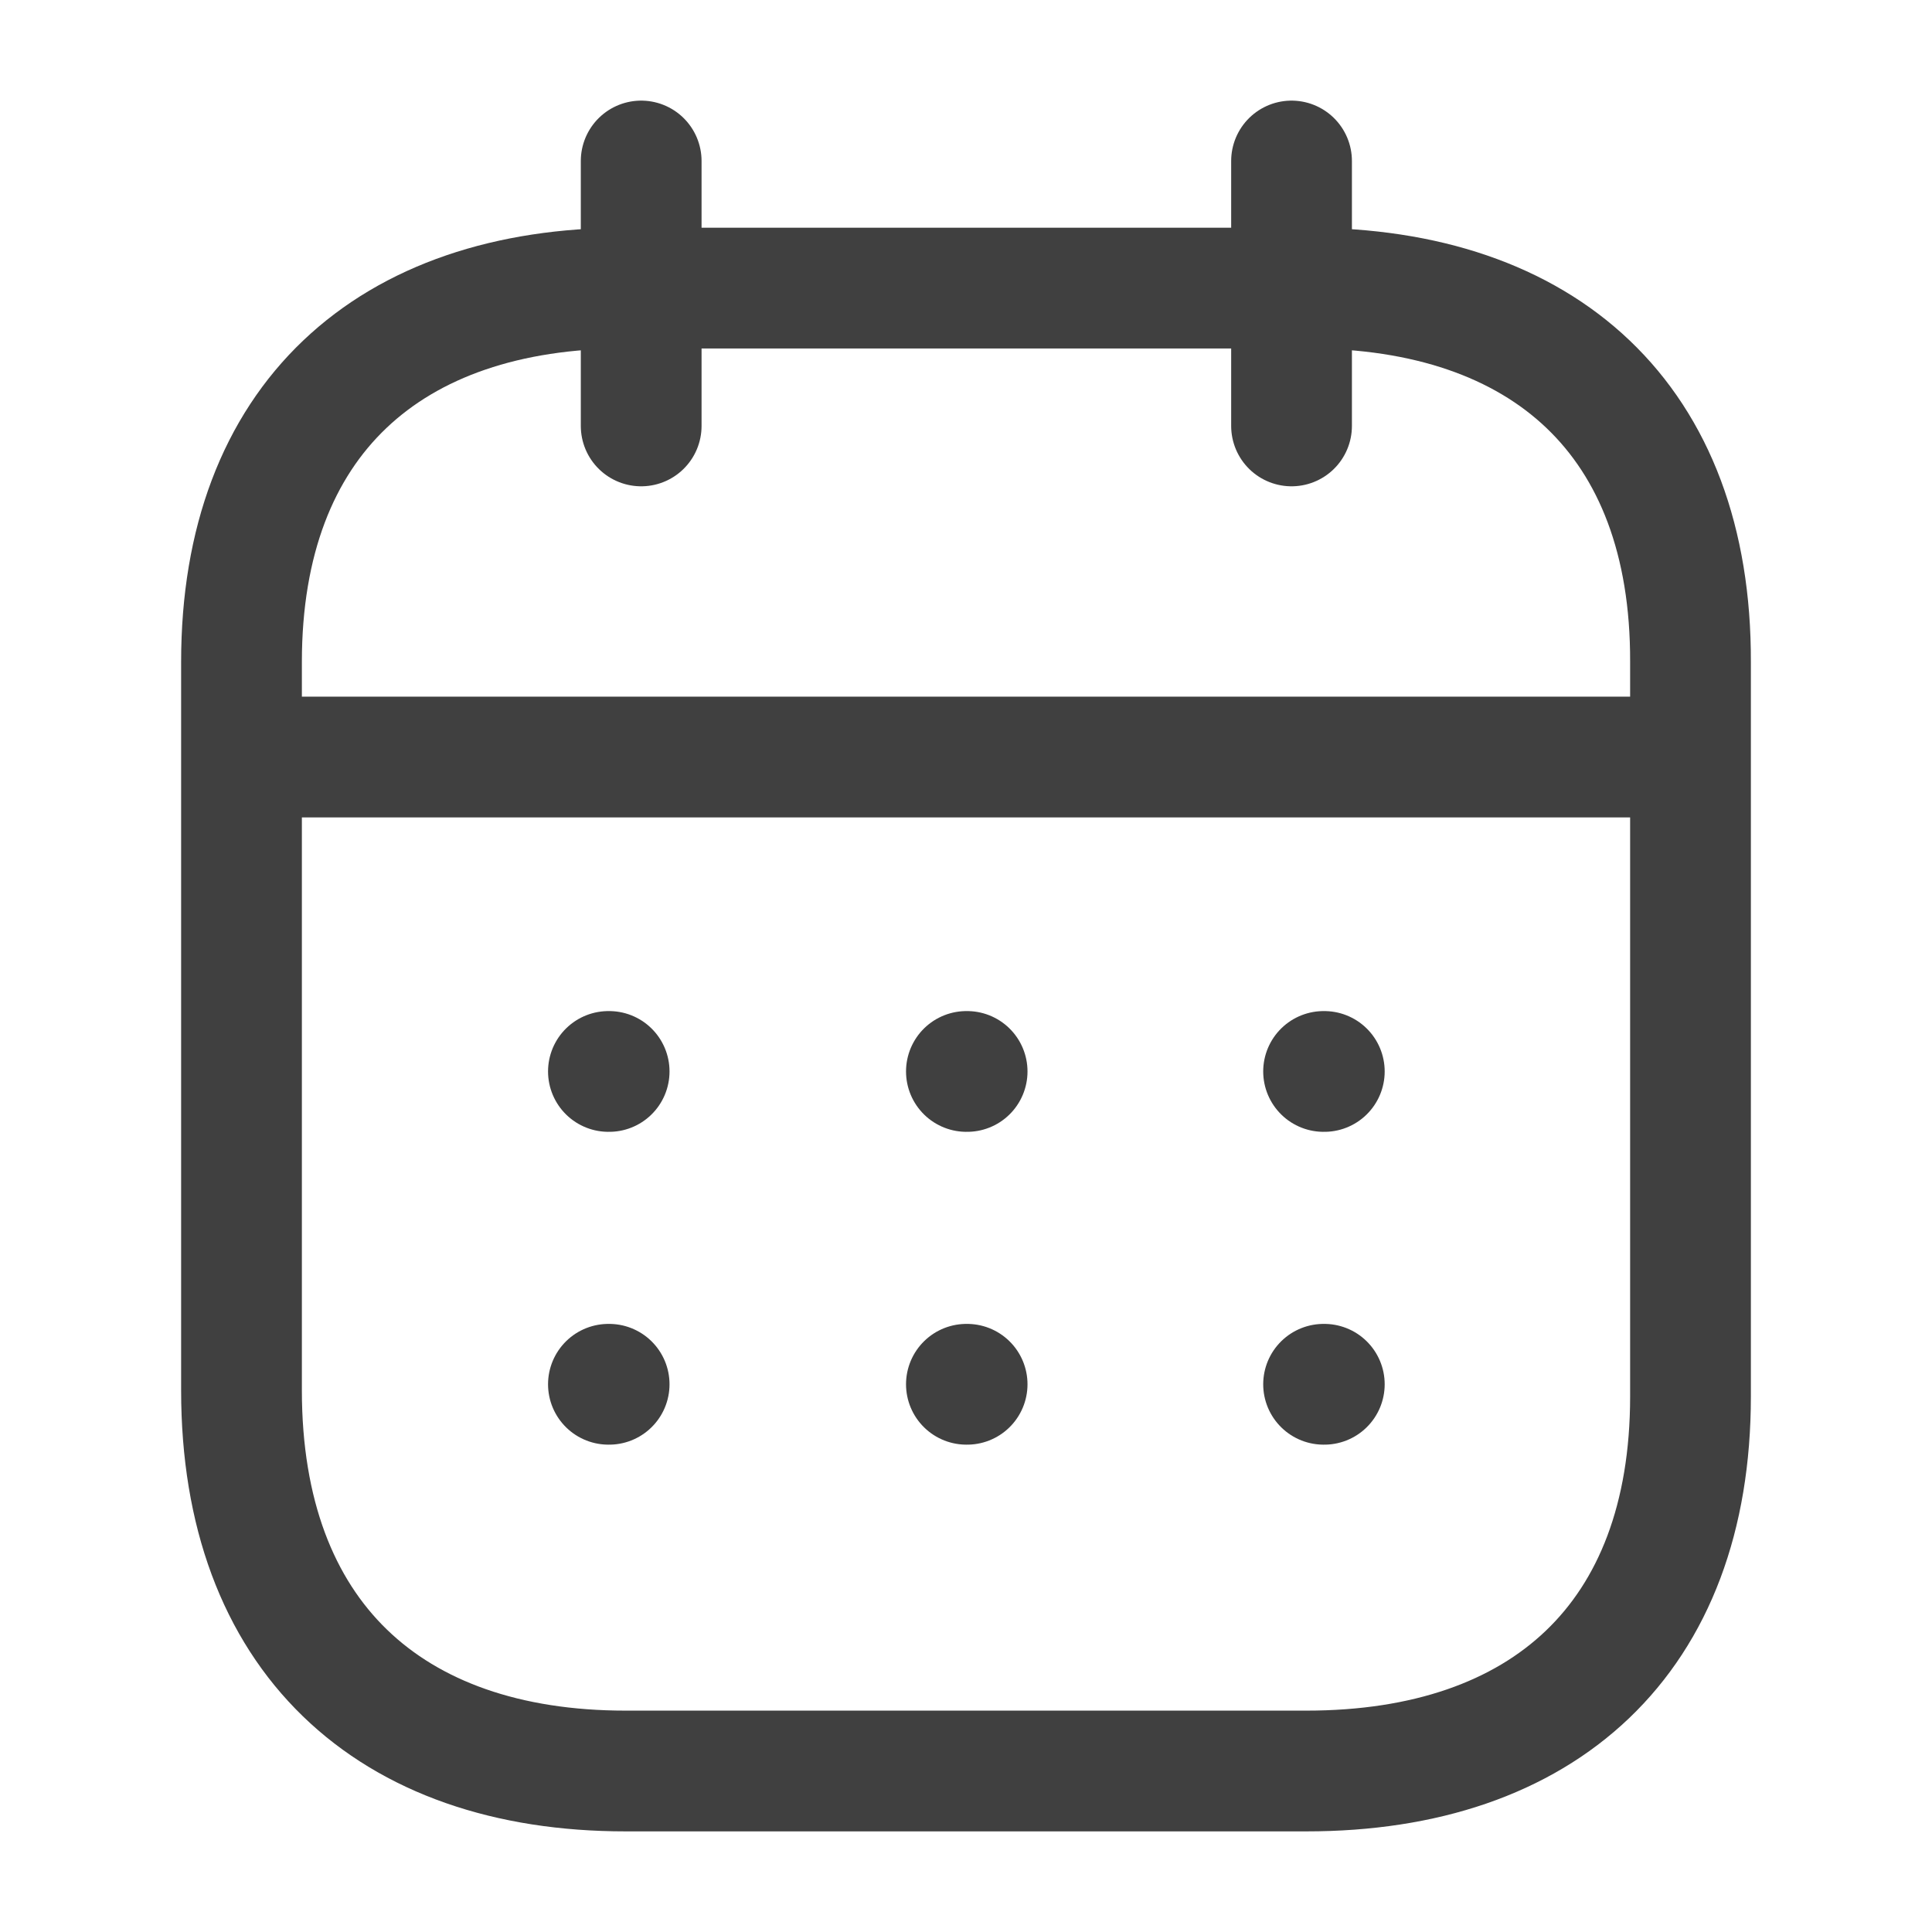 <svg width="24" height="24" viewBox="0 0 24 24" fill="none" xmlns="http://www.w3.org/2000/svg">
<path d="M3.093 9.404H20.916" stroke="#404040" stroke-width="1.5" stroke-linecap="round" stroke-linejoin="round"/>
<path d="M16.442 13.31H16.451" stroke="#404040" stroke-width="1.5" stroke-linecap="round" stroke-linejoin="round"/>
<path d="M12.005 13.31H12.014" stroke="#404040" stroke-width="1.5" stroke-linecap="round" stroke-linejoin="round"/>
<path d="M7.558 13.31H7.567" stroke="#404040" stroke-width="1.5" stroke-linecap="round" stroke-linejoin="round"/>
<path d="M16.442 17.196H16.451" stroke="#404040" stroke-width="1.5" stroke-linecap="round" stroke-linejoin="round"/>
<path d="M12.005 17.196H12.014" stroke="#404040" stroke-width="1.5" stroke-linecap="round" stroke-linejoin="round"/>
<path d="M7.558 17.196H7.567" stroke="#404040" stroke-width="1.5" stroke-linecap="round" stroke-linejoin="round"/>
<path d="M16.044 2V5.291" stroke="#404040" stroke-width="1.5" stroke-linecap="round" stroke-linejoin="round"/>
<path d="M7.965 2V5.291" stroke="#404040" stroke-width="1.5" stroke-linecap="round" stroke-linejoin="round"/>
<path fill-rule="evenodd" clip-rule="evenodd" d="M16.238 3.579H7.771C4.834 3.579 3 5.215 3 8.222V17.272C3 20.326 4.834 22 7.771 22H16.229C19.175 22 21 20.355 21 17.347V8.222C21.009 5.215 19.184 3.579 16.238 3.579Z" stroke="#404040" stroke-width="1.5" stroke-linecap="round" stroke-linejoin="round"/>
</svg>
